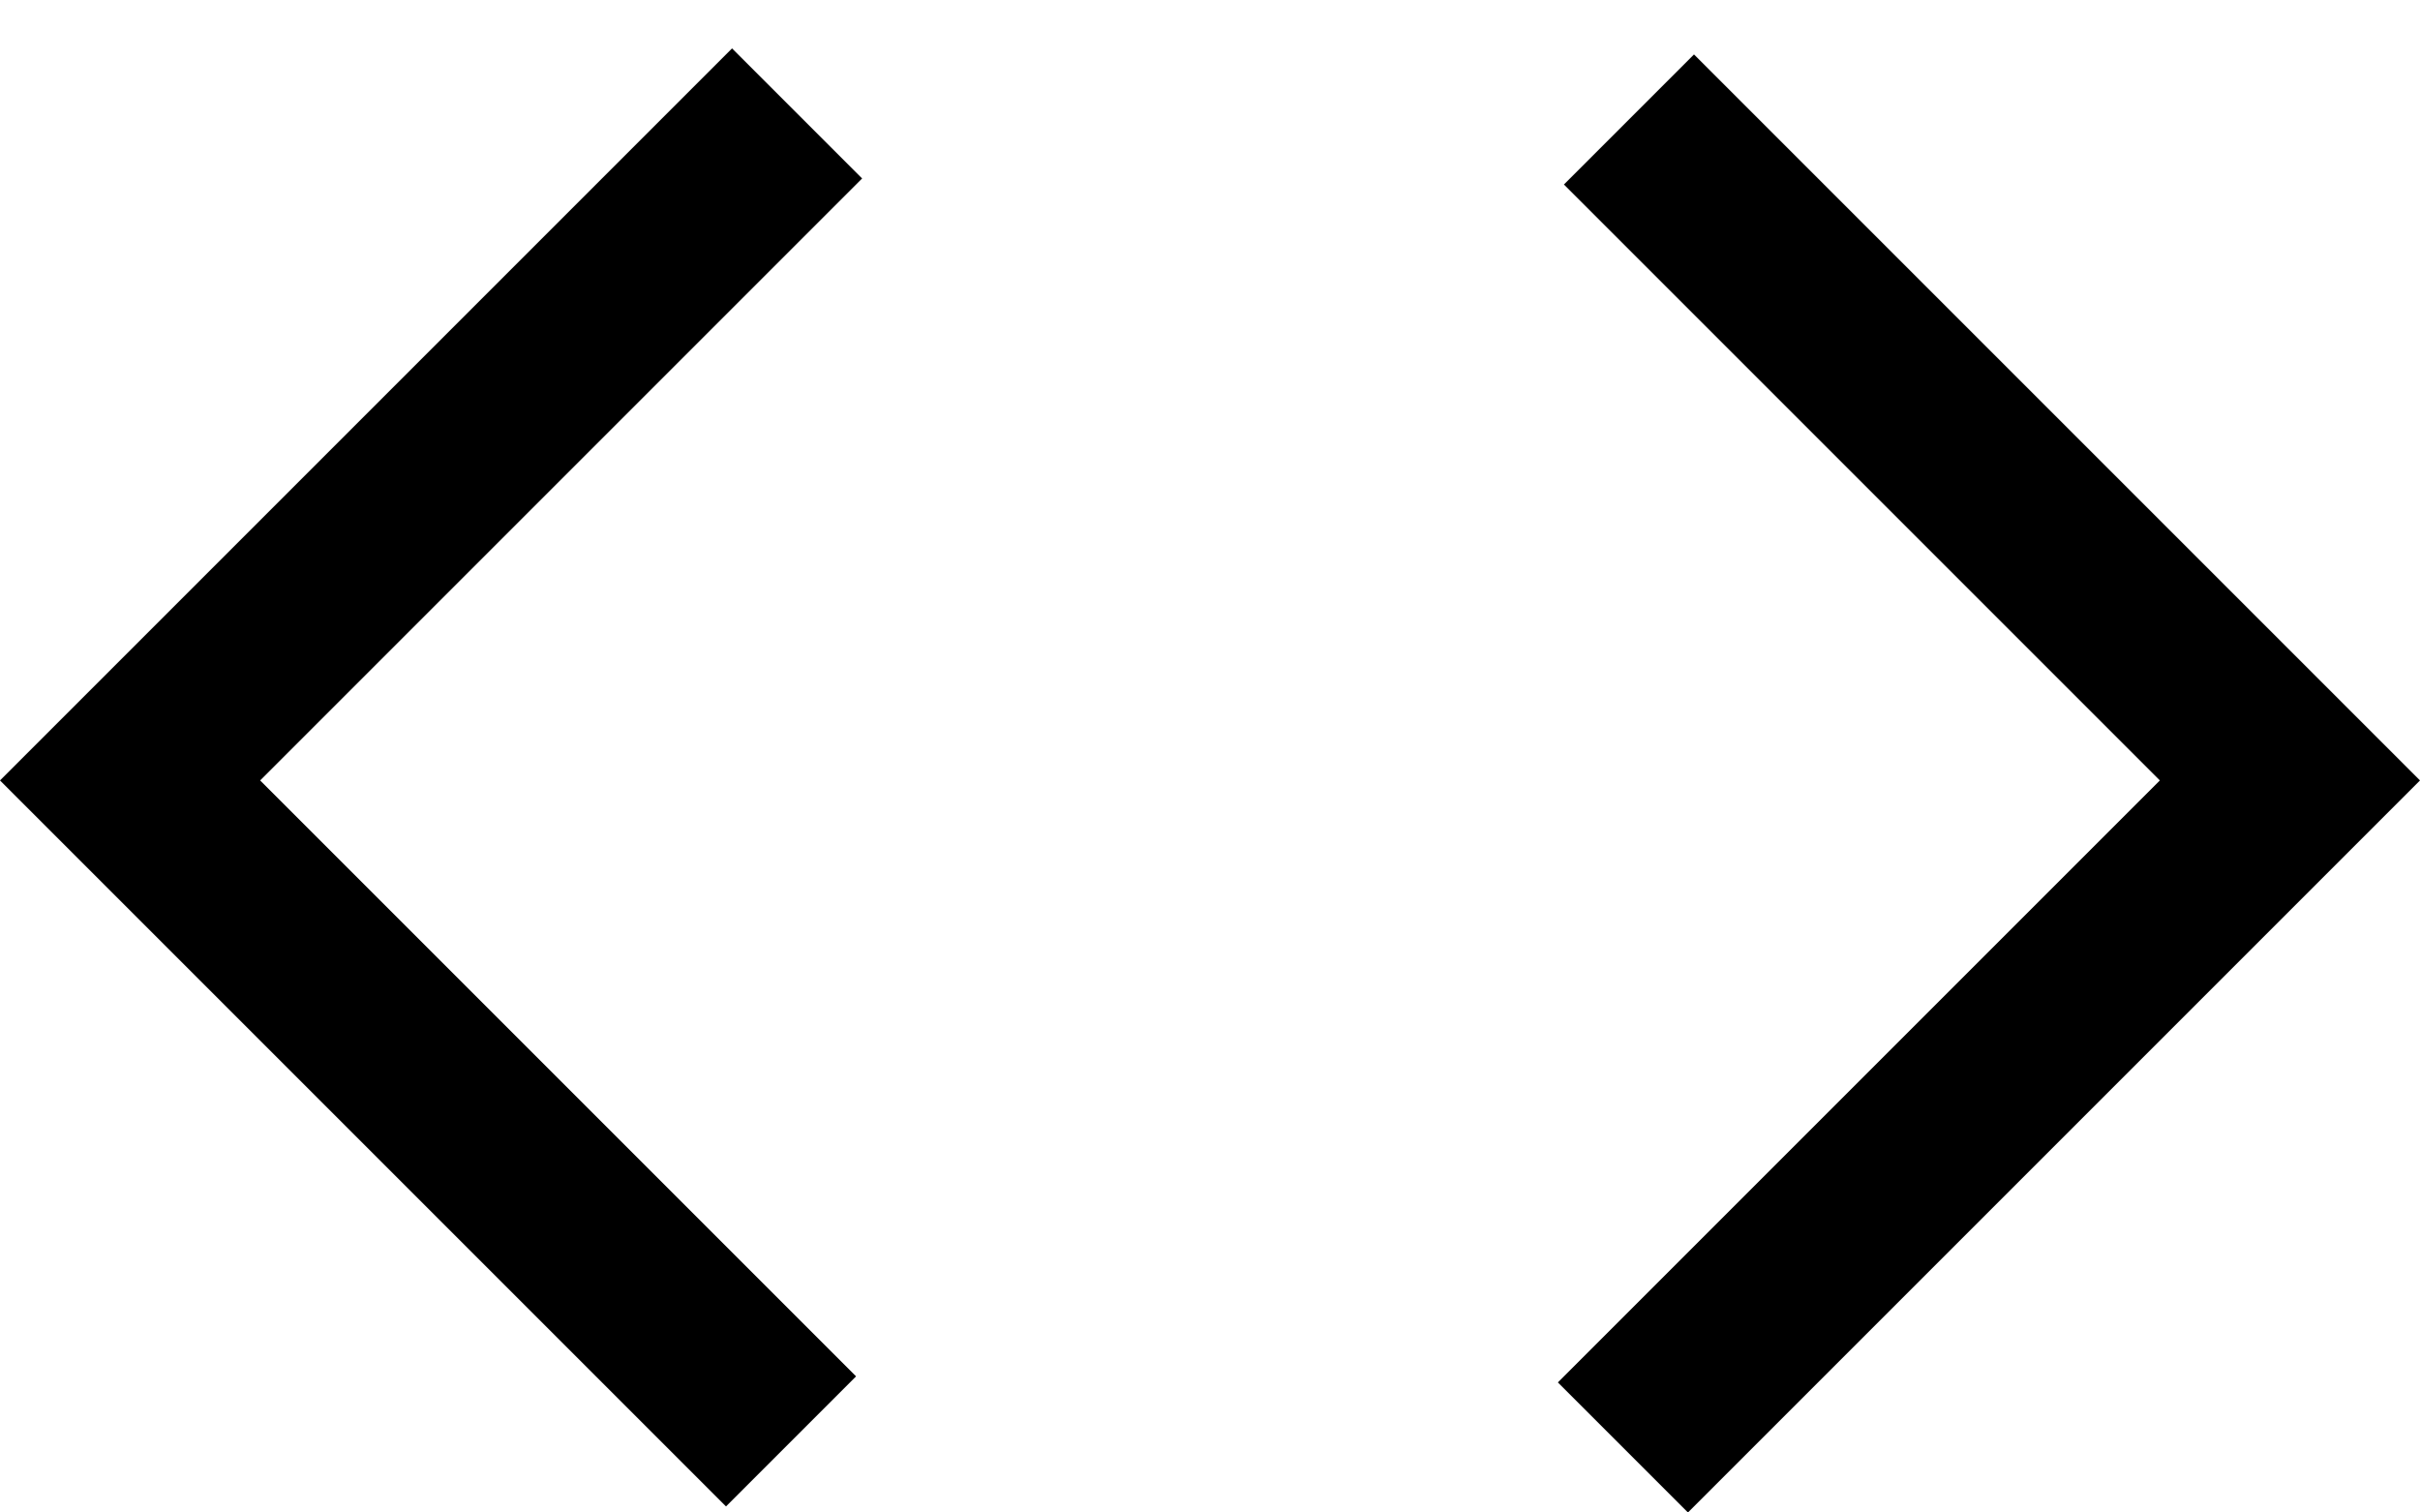 <svg width="40" height="25" viewBox="0 0 40 25" fill="none" xmlns="http://www.w3.org/2000/svg">
<path d="M12 24.9L0 12.9L12.1 0.8L14.25 2.95L4.3 12.9L14.15 22.75L12 24.9ZM27.9 25L25.75 22.85L35.7 12.9L25.85 3.05L28 0.9L40 12.9L27.9 25Z" fill="black"/>
</svg>
